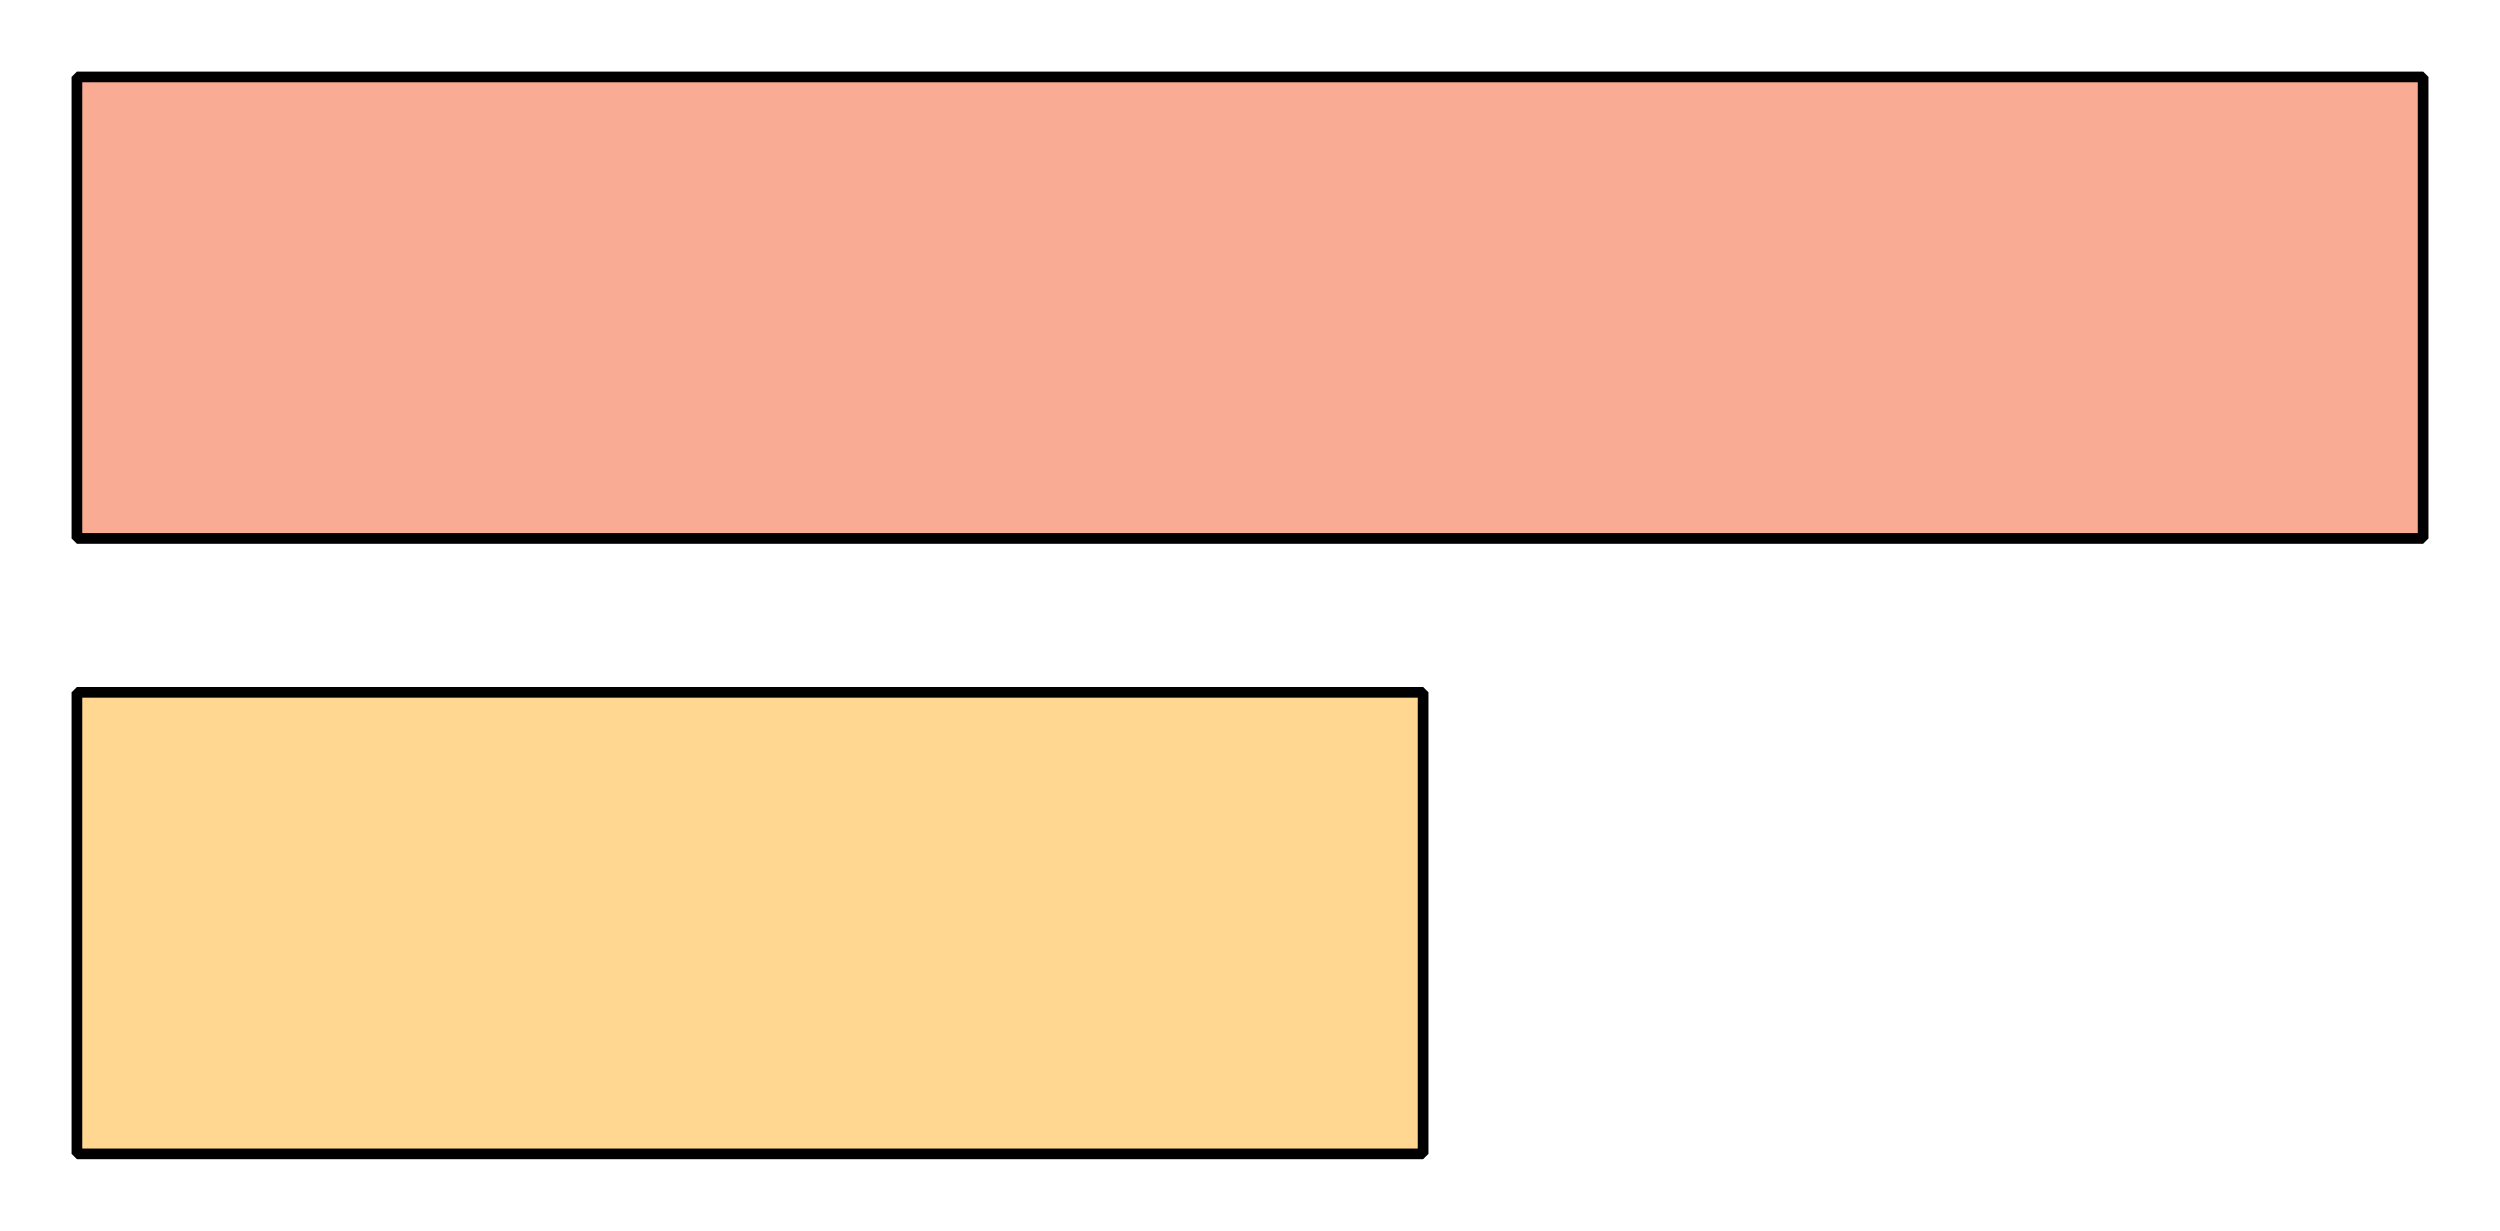 <?xml version='1.0' encoding='UTF-8'?>
<!-- This file was generated by dvisvgm 2.1.3 -->
<svg height='115.2pt' version='1.1' viewBox='-72 -72 234 115.2' width='234pt' xmlns='http://www.w3.org/2000/svg' xmlns:xlink='http://www.w3.org/1999/xlink'>
<defs>
<clipPath id='clip1'>
<path d='M-72 43.199V-72H162.003V43.199ZM162.003 -72'/>
</clipPath>
</defs>
<g id='page1'>
<path clip-path='url(#clip1)' d='M-64.801 36V-7.199H61.203V36Z' fill='#ffd791'/>
<path clip-path='url(#clip1)' d='M-64.801 36V-7.199H61.203V36Z' fill='none' stroke='#000000' stroke-linejoin='bevel' stroke-miterlimit='10.037' stroke-width='1'/>
<path clip-path='url(#clip1)' d='M-64.801 -64.801V-21.602H154.804V-64.801Z' fill='#f9ac93'/>
<path clip-path='url(#clip1)' d='M-64.801 -64.801V-21.602H154.804V-64.801Z' fill='none' stroke='#000000' stroke-linejoin='bevel' stroke-miterlimit='10.037' stroke-width='1'/>
</g>
</svg>